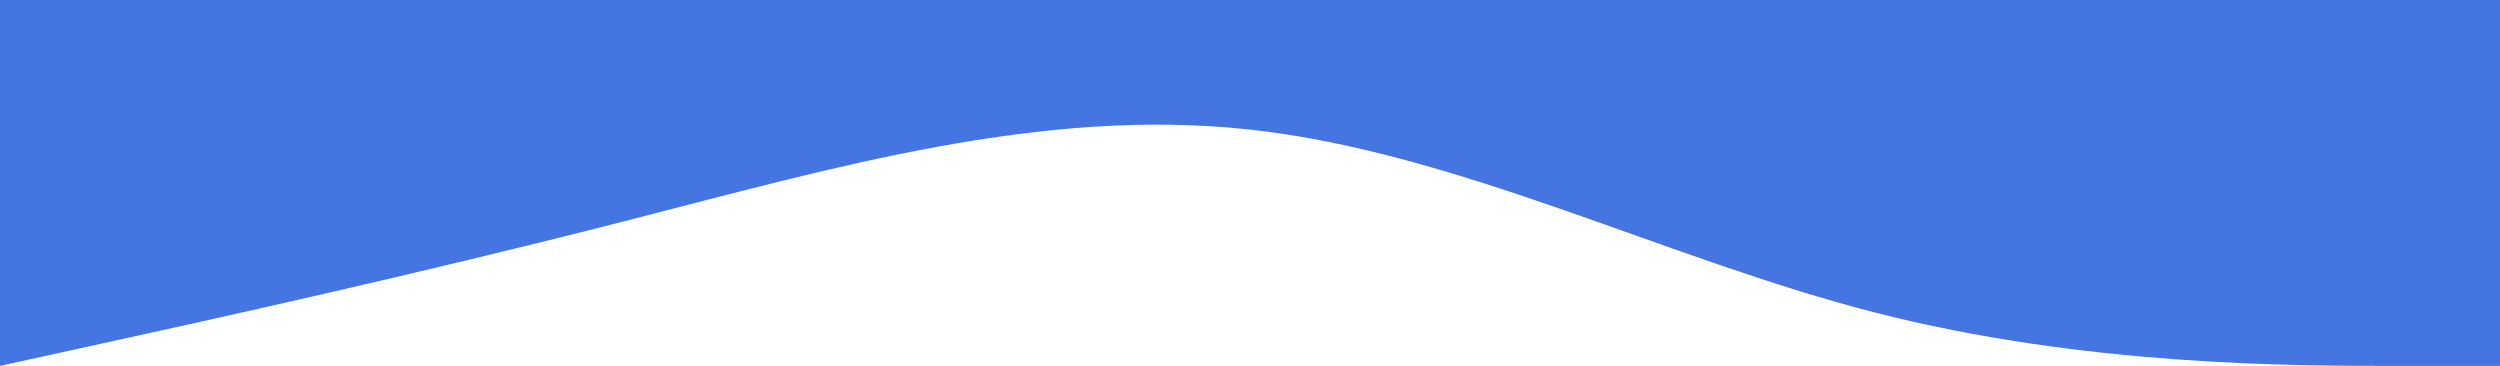 <?xml version="1.0" encoding="UTF-8"?> <svg xmlns="http://www.w3.org/2000/svg" width="7680" height="1124" viewBox="0 0 7680 1124" fill="none"> <path fill-rule="evenodd" clip-rule="evenodd" d="M0 1124L320 1053.75C640 983.5 1280 843 1920 679.083C2560 515.167 3200 327.833 3840 398.083C4480 468.333 5120 796.167 5760 960.083C6400 1124 7040 1124 7360 1124H7680V0H7360C7040 0 6400 0 5760 0C5120 0 4480 0 3840 0C3200 0 2560 0 1920 0C1280 0 640 0 320 0H0V1124Z" fill="#4575E0"></path> </svg> 